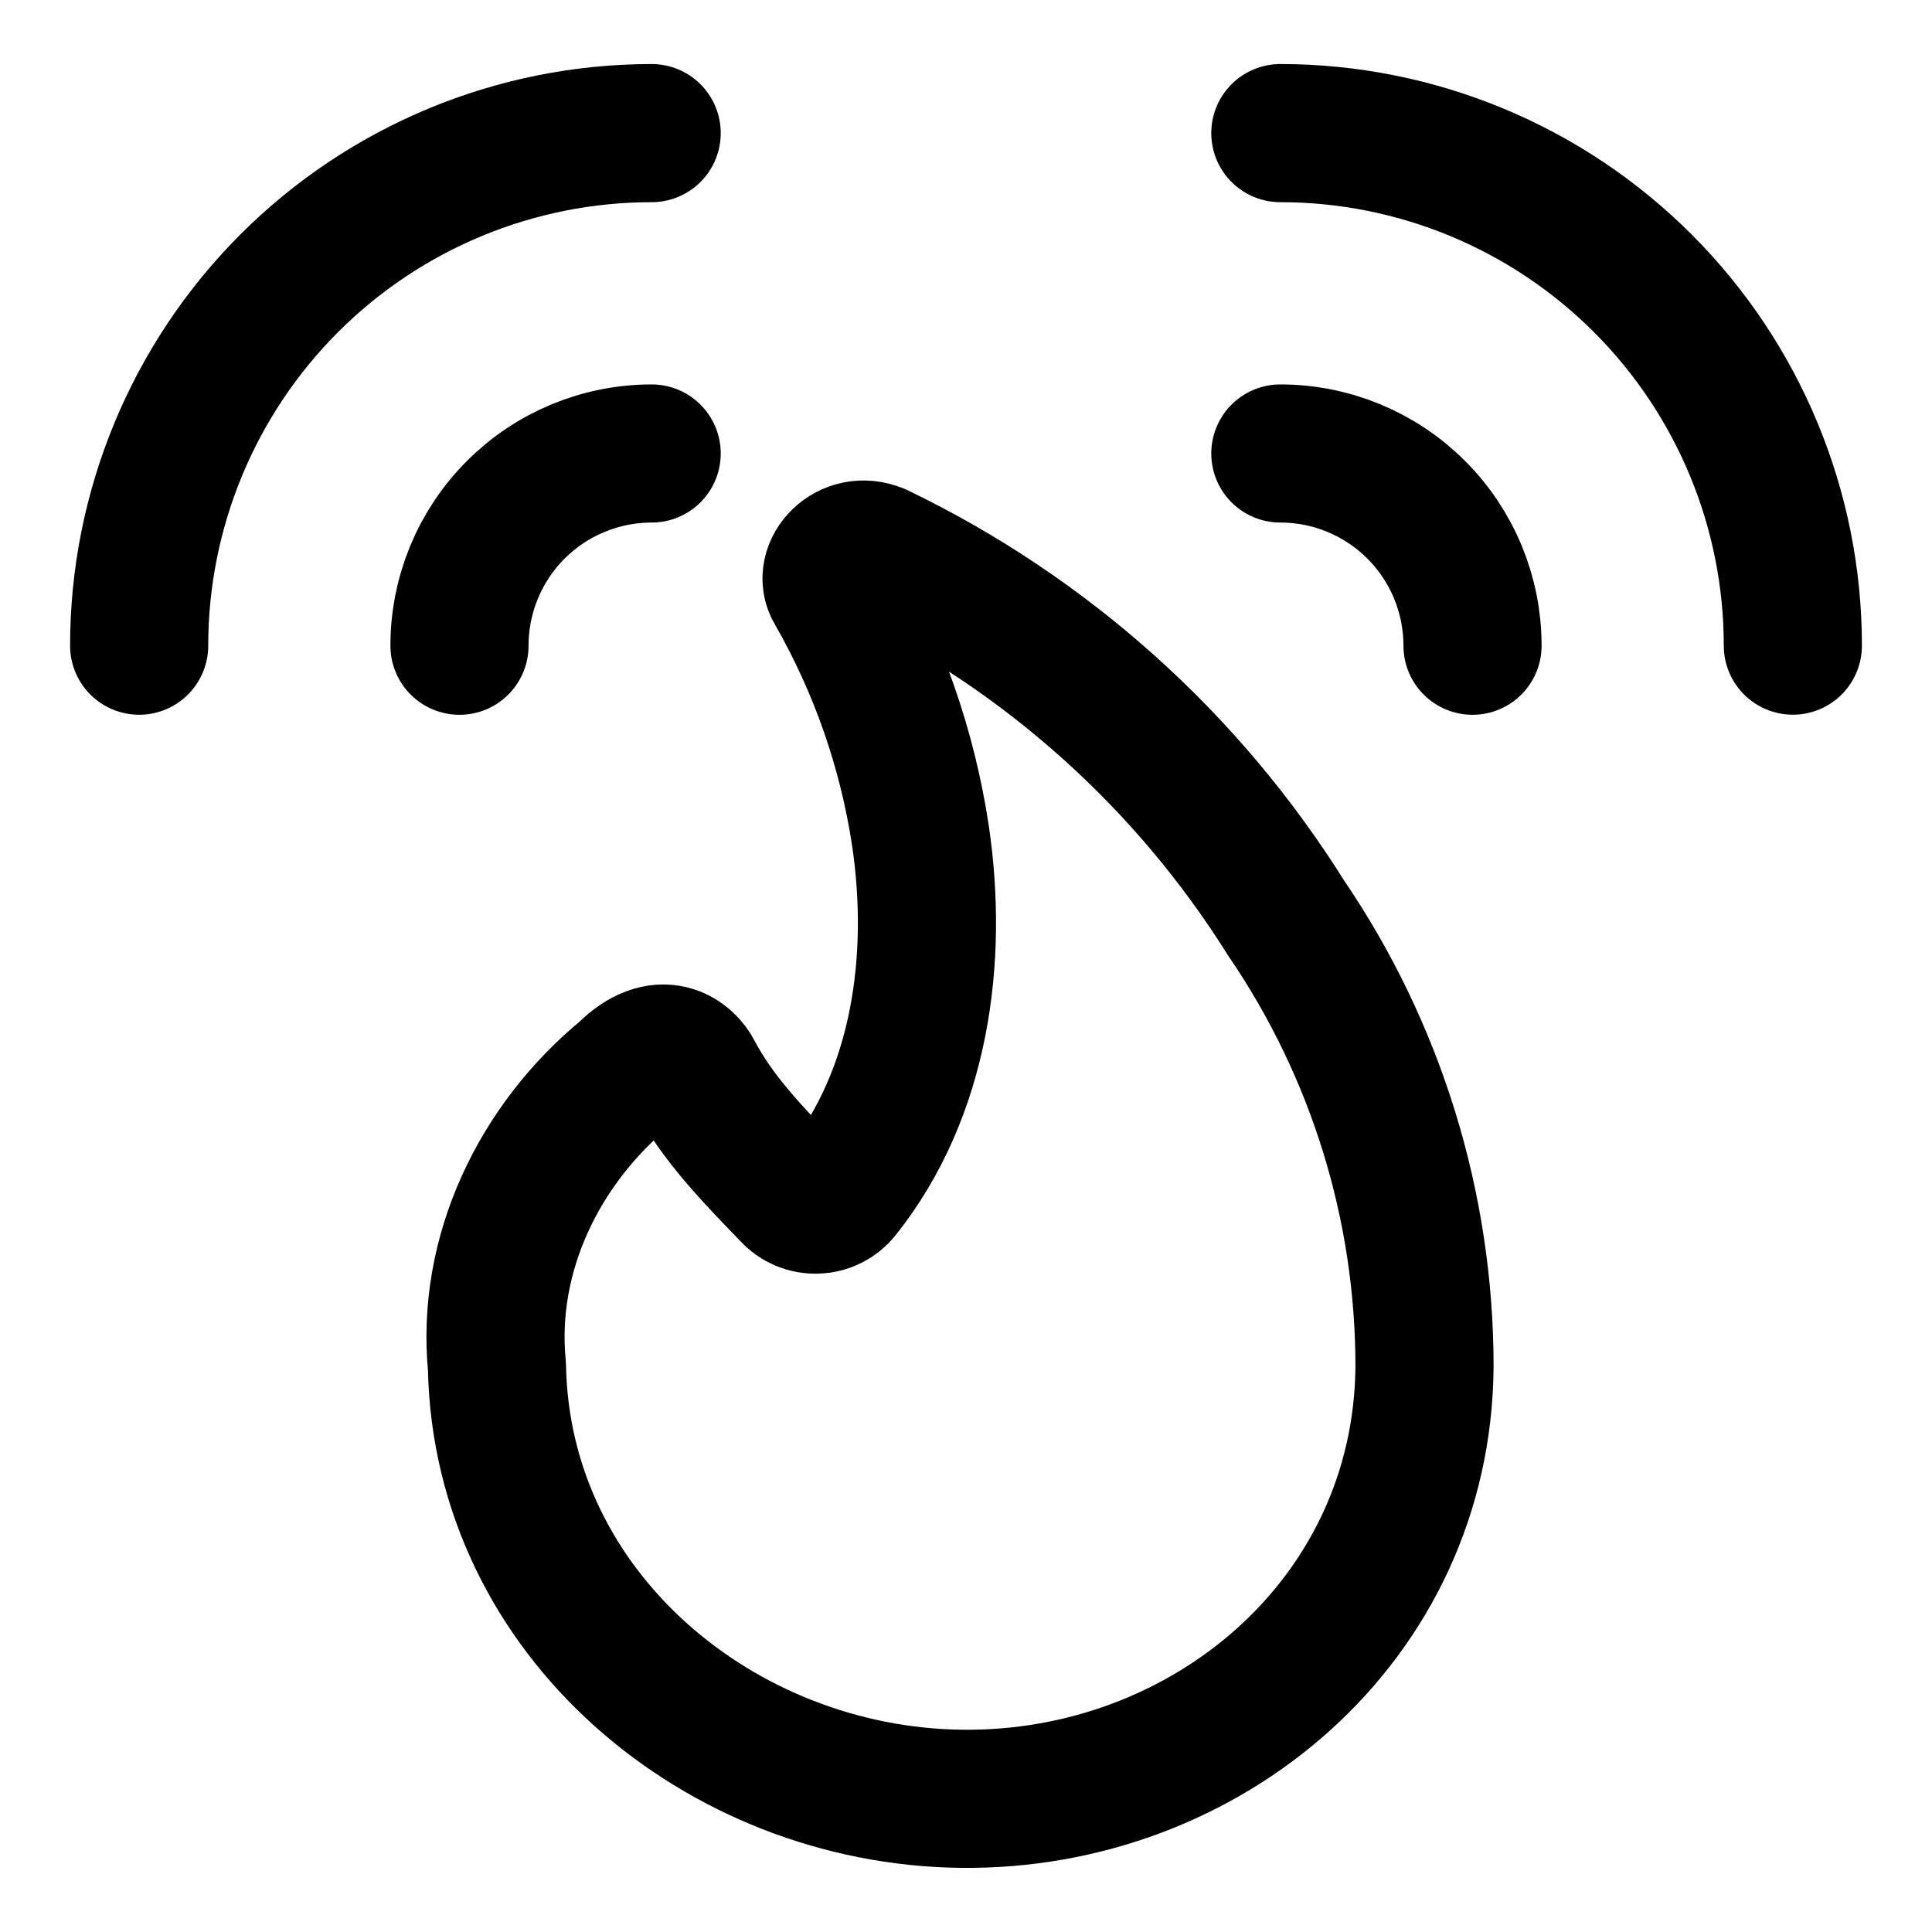 <svg xmlns="http://www.w3.org/2000/svg" fill="none" viewBox="-1.43 -1.43 40 40" id="Fire-Alarm-2--Streamline-Core" height="40" width="40">
  <desc>
    Fire Alarm 2 Streamline Icon: https://streamlinehq.com
  </desc>
  <g id="fire-alarm-2">
    <path id="Vector" stroke="#000000" stroke-linecap="round" stroke-linejoin="round" d="M16.741 10.01c-0.602 -0.258 -1.147 0.344 -0.889 0.774 0.904 1.575 1.507 3.306 1.777 5.102 0.372 2.535 0.002 5.313 -1.634 7.366 -0.062 0.078 -0.141 0.141 -0.23 0.186s-0.187 0.069 -0.286 0.072c-0.102 0.005 -0.204 -0.014 -0.298 -0.053 -0.094 -0.04 -0.178 -0.1 -0.246 -0.176 -0.739 -0.766 -1.506 -1.542 -2.006 -2.494 -0.143 -0.287 -0.659 -0.745 -1.404 0 -1.8 1.482 -2.895 3.757 -2.666 6.076 0.093 5.136 4.634 8.888 9.61 8.949 5.077 0.062 9.554 -3.697 9.594 -8.949 0 -3.313 -0.999 -6.55 -2.866 -9.287 -2.048 -3.27 -4.979 -5.893 -8.455 -7.567Z" stroke-width="2.86"></path>
    <path id="Vector_2" stroke="#000000" stroke-linecap="round" stroke-linejoin="round" d="M25.078 1.326C27.892 1.326 30.591 2.444 32.581 4.434c1.99 1.99 3.108 4.689 3.108 7.503" stroke-width="2.86"></path>
    <path id="Vector_3" stroke="#000000" stroke-linecap="round" stroke-linejoin="round" d="M25.078 7.959c1.055 0 2.068 0.419 2.814 1.166 0.746 0.746 1.165 1.758 1.165 2.814" stroke-width="2.86"></path>
    <path id="Vector_4" stroke="#000000" stroke-linecap="round" stroke-linejoin="round" d="M12.062 1.326C9.248 1.326 6.549 2.444 4.559 4.434 2.569 6.424 1.451 9.124 1.451 11.938" stroke-width="2.86"></path>
    <path id="Vector_5" stroke="#000000" stroke-linecap="round" stroke-linejoin="round" d="M12.062 7.959c-1.055 0 -2.068 0.419 -2.814 1.166 -0.746 0.746 -1.165 1.758 -1.165 2.814" stroke-width="2.86"></path>
  </g>
</svg>